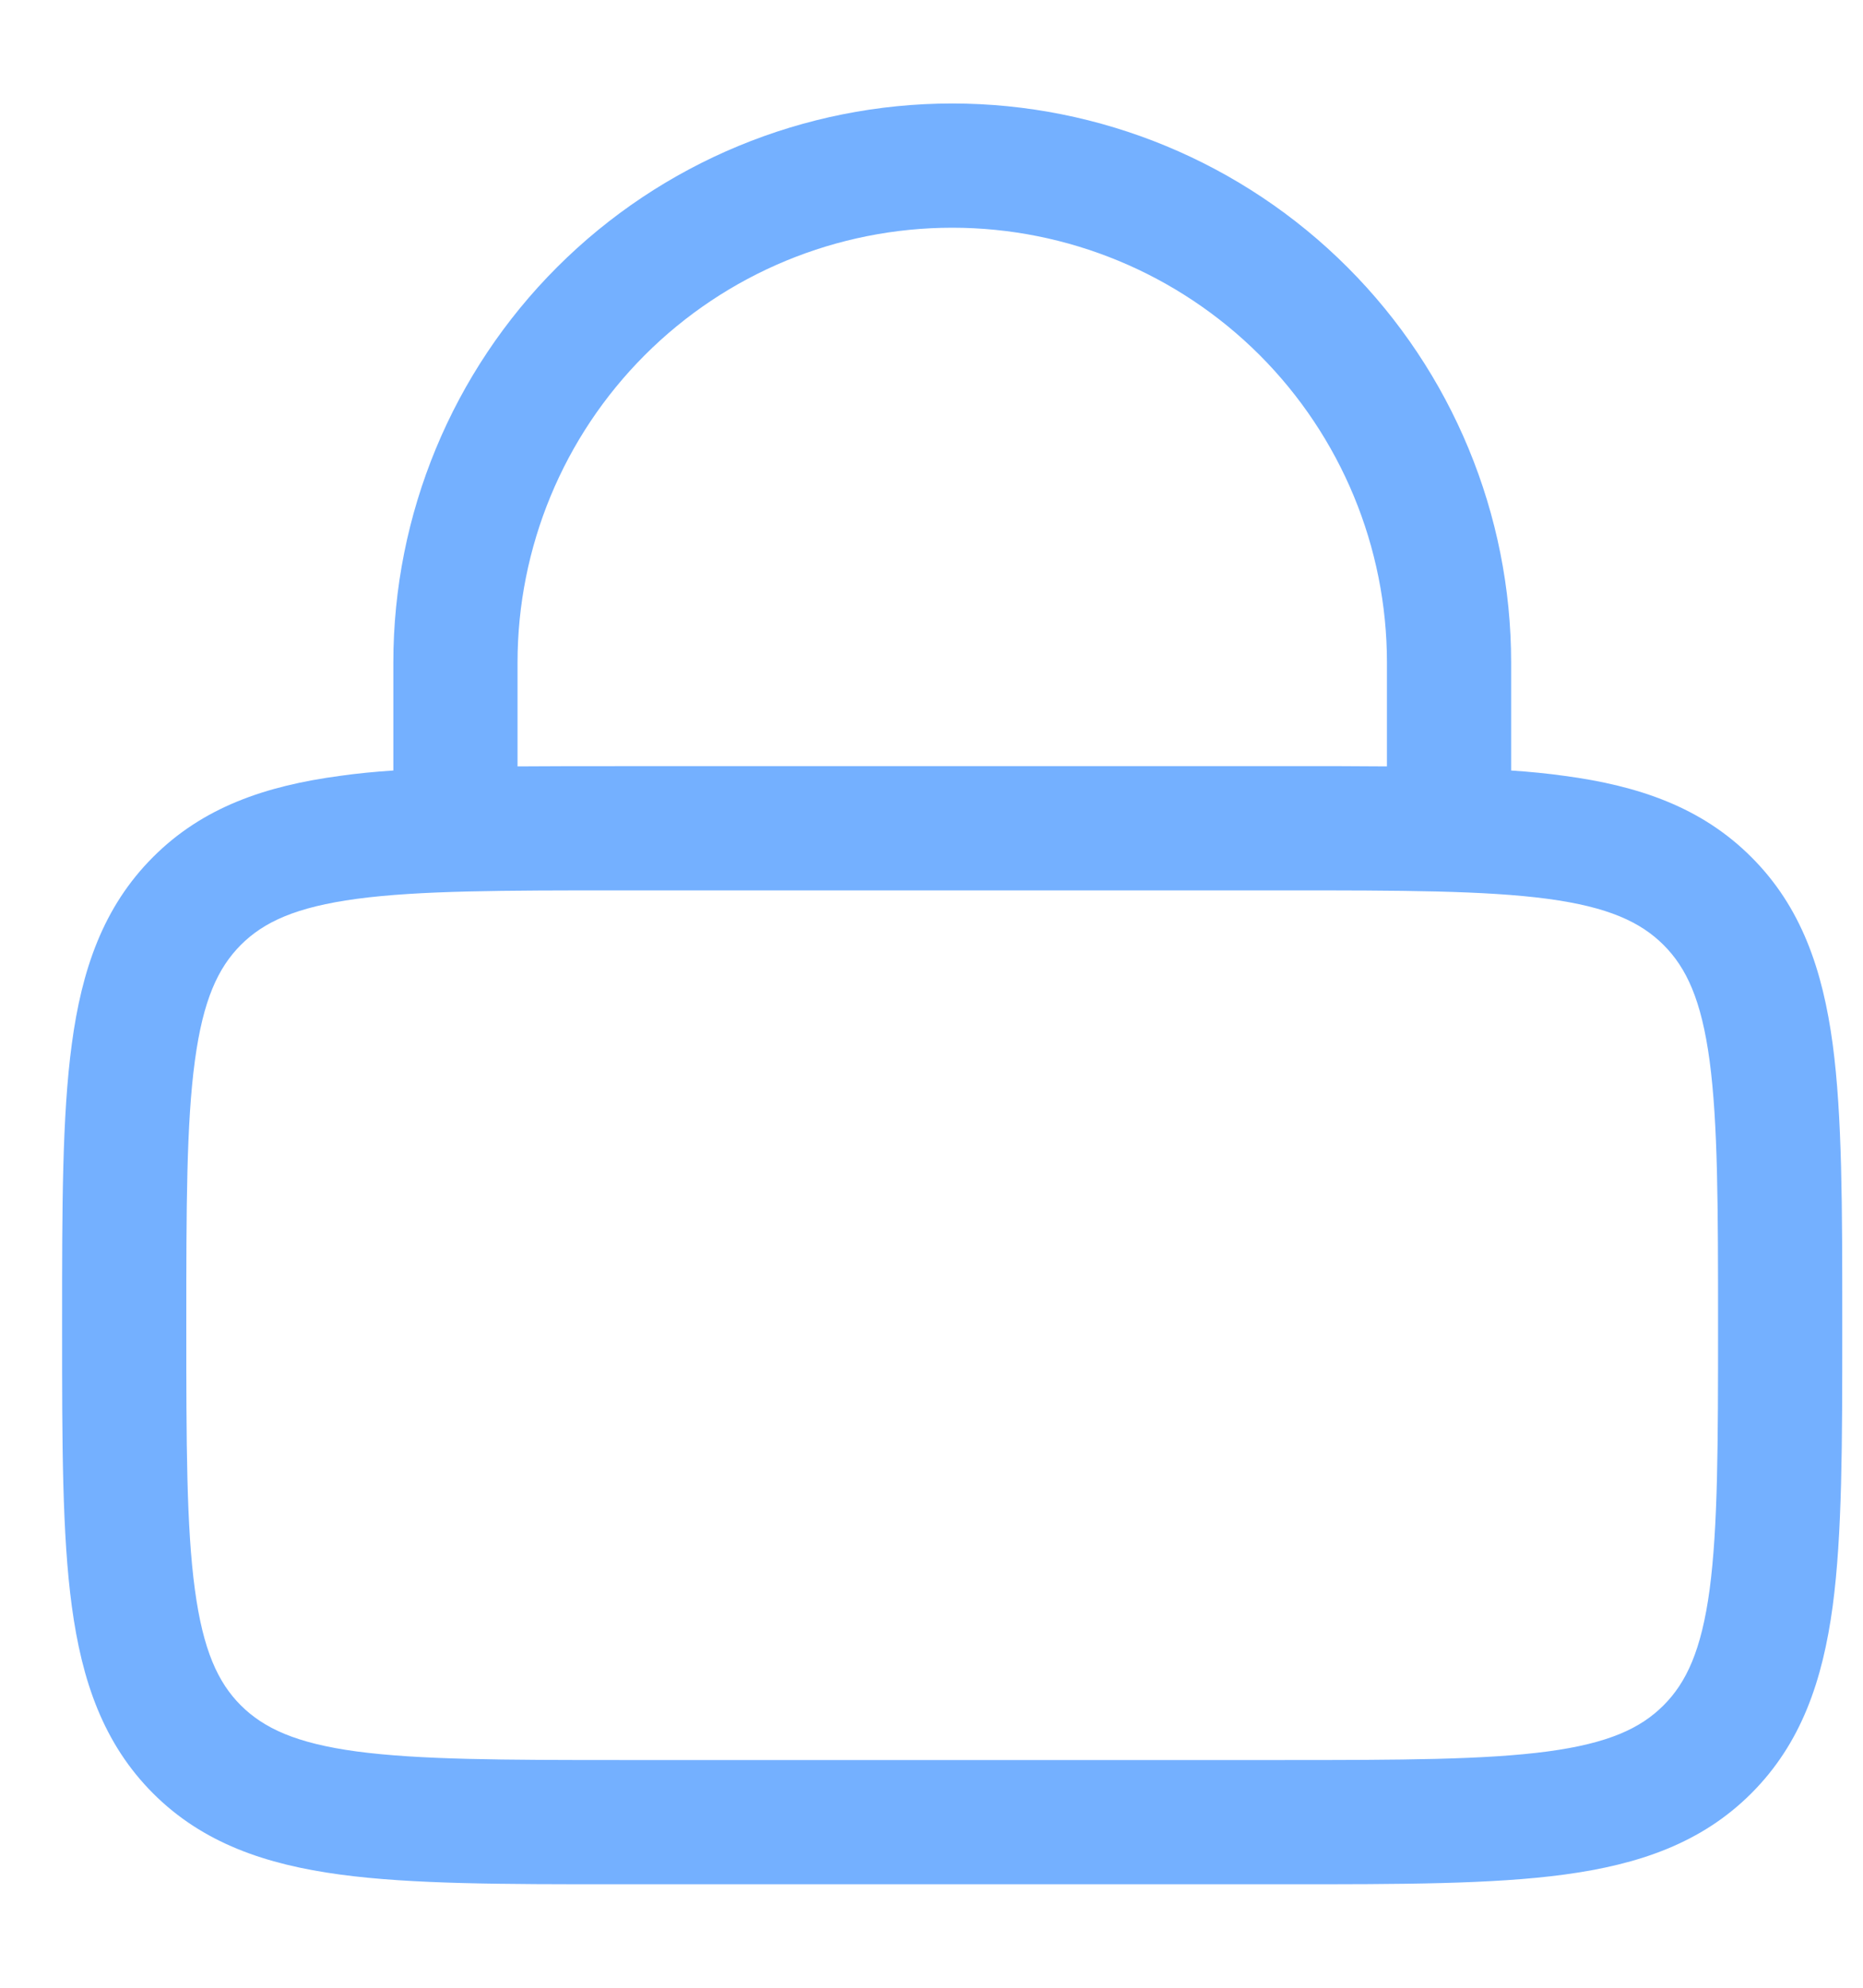 <svg width="15" height="16" viewBox="0 0 15 16" fill="none" xmlns="http://www.w3.org/2000/svg">
<path fill-rule="evenodd" clip-rule="evenodd" d="M3.167 6.202V5.333C3.167 4.14 3.641 2.995 4.485 2.151C5.329 1.307 6.473 0.833 7.667 0.833C8.86 0.833 10.005 1.307 10.849 2.151C11.693 2.995 12.167 4.14 12.167 5.333V6.202C12.318 6.212 12.46 6.226 12.595 6.245C13.195 6.325 13.7 6.498 14.101 6.899C14.503 7.3 14.675 7.805 14.756 8.405C14.833 8.983 14.833 9.719 14.833 10.63V10.703C14.833 11.615 14.833 12.35 14.756 12.928C14.675 13.528 14.503 14.033 14.101 14.435C13.7 14.836 13.195 15.008 12.595 15.089C12.017 15.167 11.281 15.167 10.37 15.167H4.963C4.052 15.167 3.317 15.167 2.739 15.089C2.139 15.008 1.633 14.836 1.232 14.435C0.831 14.033 0.659 13.528 0.578 12.928C0.5 12.35 0.5 11.615 0.5 10.703V10.63C0.5 9.719 0.5 8.983 0.578 8.405C0.658 7.805 0.831 7.3 1.232 6.899C1.633 6.497 2.139 6.325 2.739 6.245C2.872 6.226 3.015 6.212 3.167 6.202ZM4.167 5.333C4.167 4.405 4.535 3.515 5.192 2.858C5.848 2.202 6.738 1.833 7.667 1.833C8.595 1.833 9.485 2.202 10.142 2.858C10.798 3.515 11.167 4.405 11.167 5.333V6.169C10.918 6.167 10.652 6.166 10.37 6.167H4.963C4.682 6.167 4.416 6.167 4.167 6.169V5.333ZM1.939 7.606C2.124 7.421 2.383 7.301 2.873 7.235C3.375 7.168 4.043 7.167 5 7.167H10.333C11.29 7.167 11.957 7.168 12.461 7.235C12.951 7.301 13.209 7.422 13.394 7.606C13.579 7.791 13.699 8.049 13.765 8.539C13.832 9.043 13.833 9.71 13.833 10.667C13.833 11.623 13.832 12.291 13.765 12.795C13.699 13.284 13.578 13.543 13.394 13.727C13.209 13.912 12.951 14.032 12.461 14.098C11.957 14.165 11.29 14.167 10.333 14.167H5C4.043 14.167 3.375 14.165 2.872 14.098C2.383 14.032 2.124 13.911 1.939 13.727C1.755 13.543 1.635 13.284 1.569 12.794C1.501 12.291 1.5 11.623 1.5 10.667C1.5 9.71 1.501 9.042 1.569 8.539C1.635 8.049 1.755 7.791 1.939 7.606Z" fill="#74B0FF"/>
</svg>
